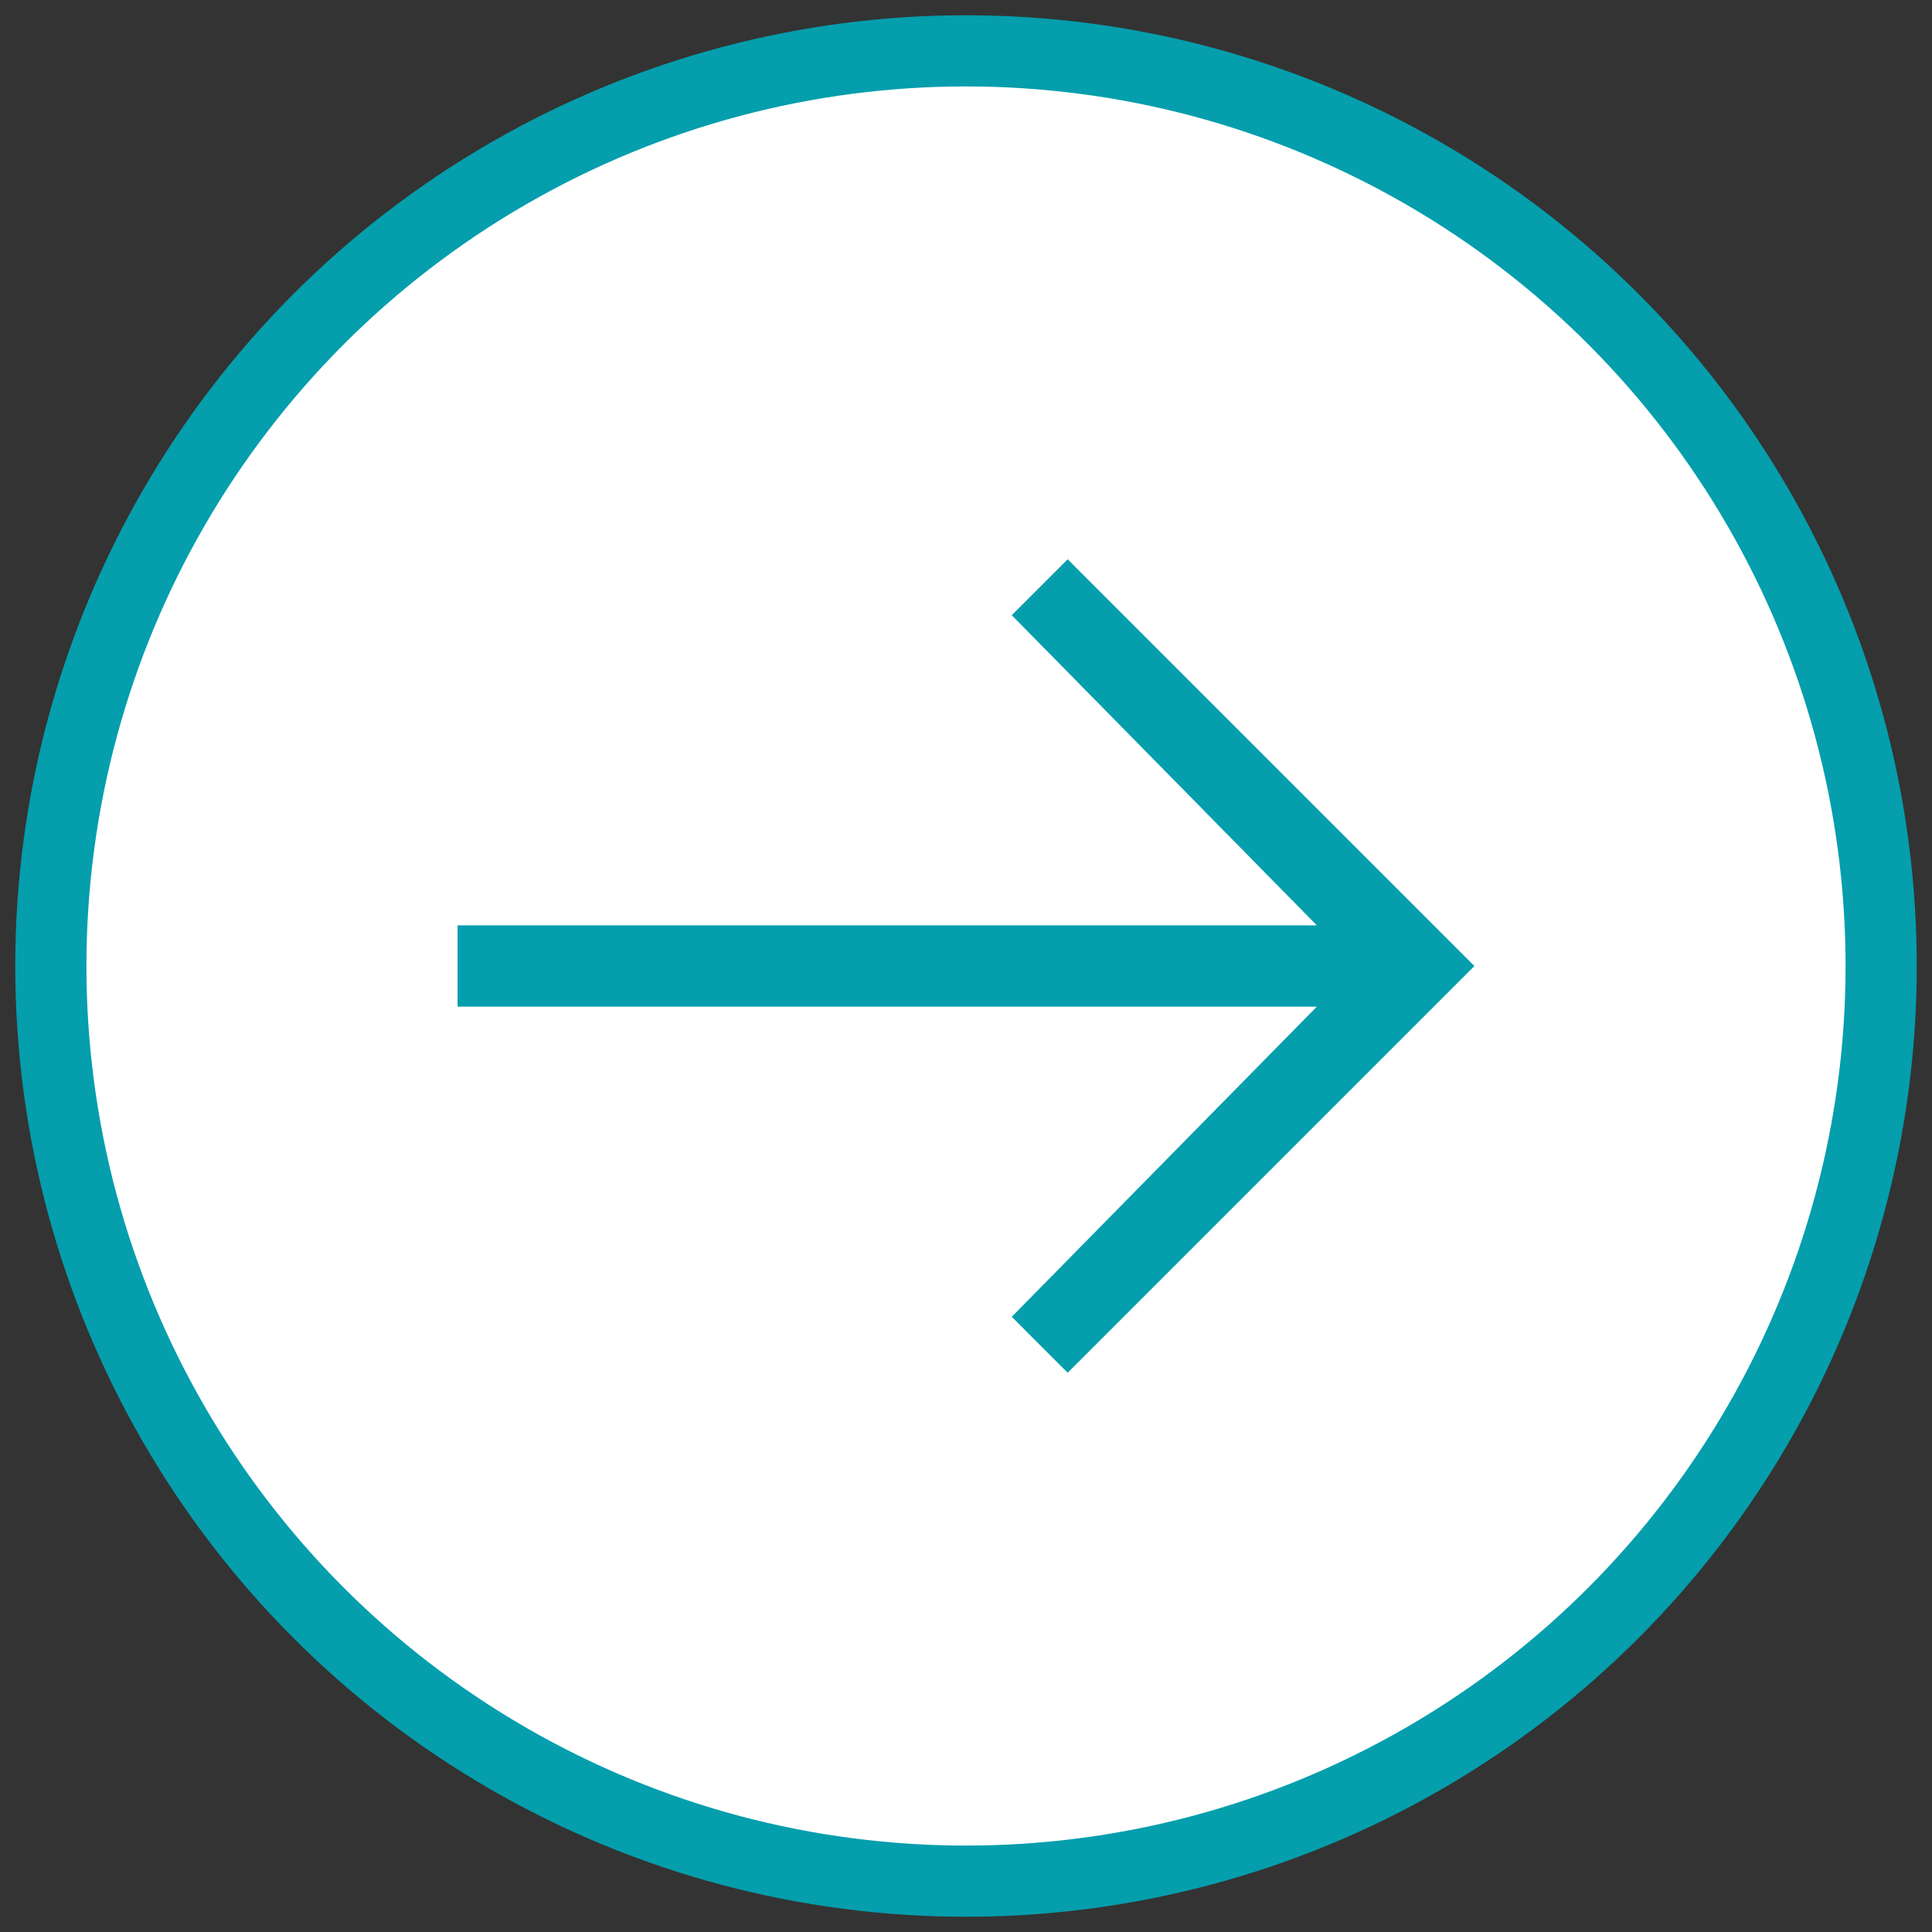 <svg width="38" height="38" viewBox="0 0 38 38" xmlns="http://www.w3.org/2000/svg">
    <rect x="0" y="0" width="38" height="38" fill="#333333" stroke="none"/>
    <g transform="translate(1 1)" fill="none" fill-rule="evenodd">
        <circle stroke="#049EAD" stroke-width="1.4" fill="#FFF" cx="18" cy="18" r="18"/>
        <path d="m20 10-1.1 1.1 6 6.1H8v1.6h16.9l-6 6.1L20 26l8-8z" fill="#049EAD"/>
    </g>
</svg>
